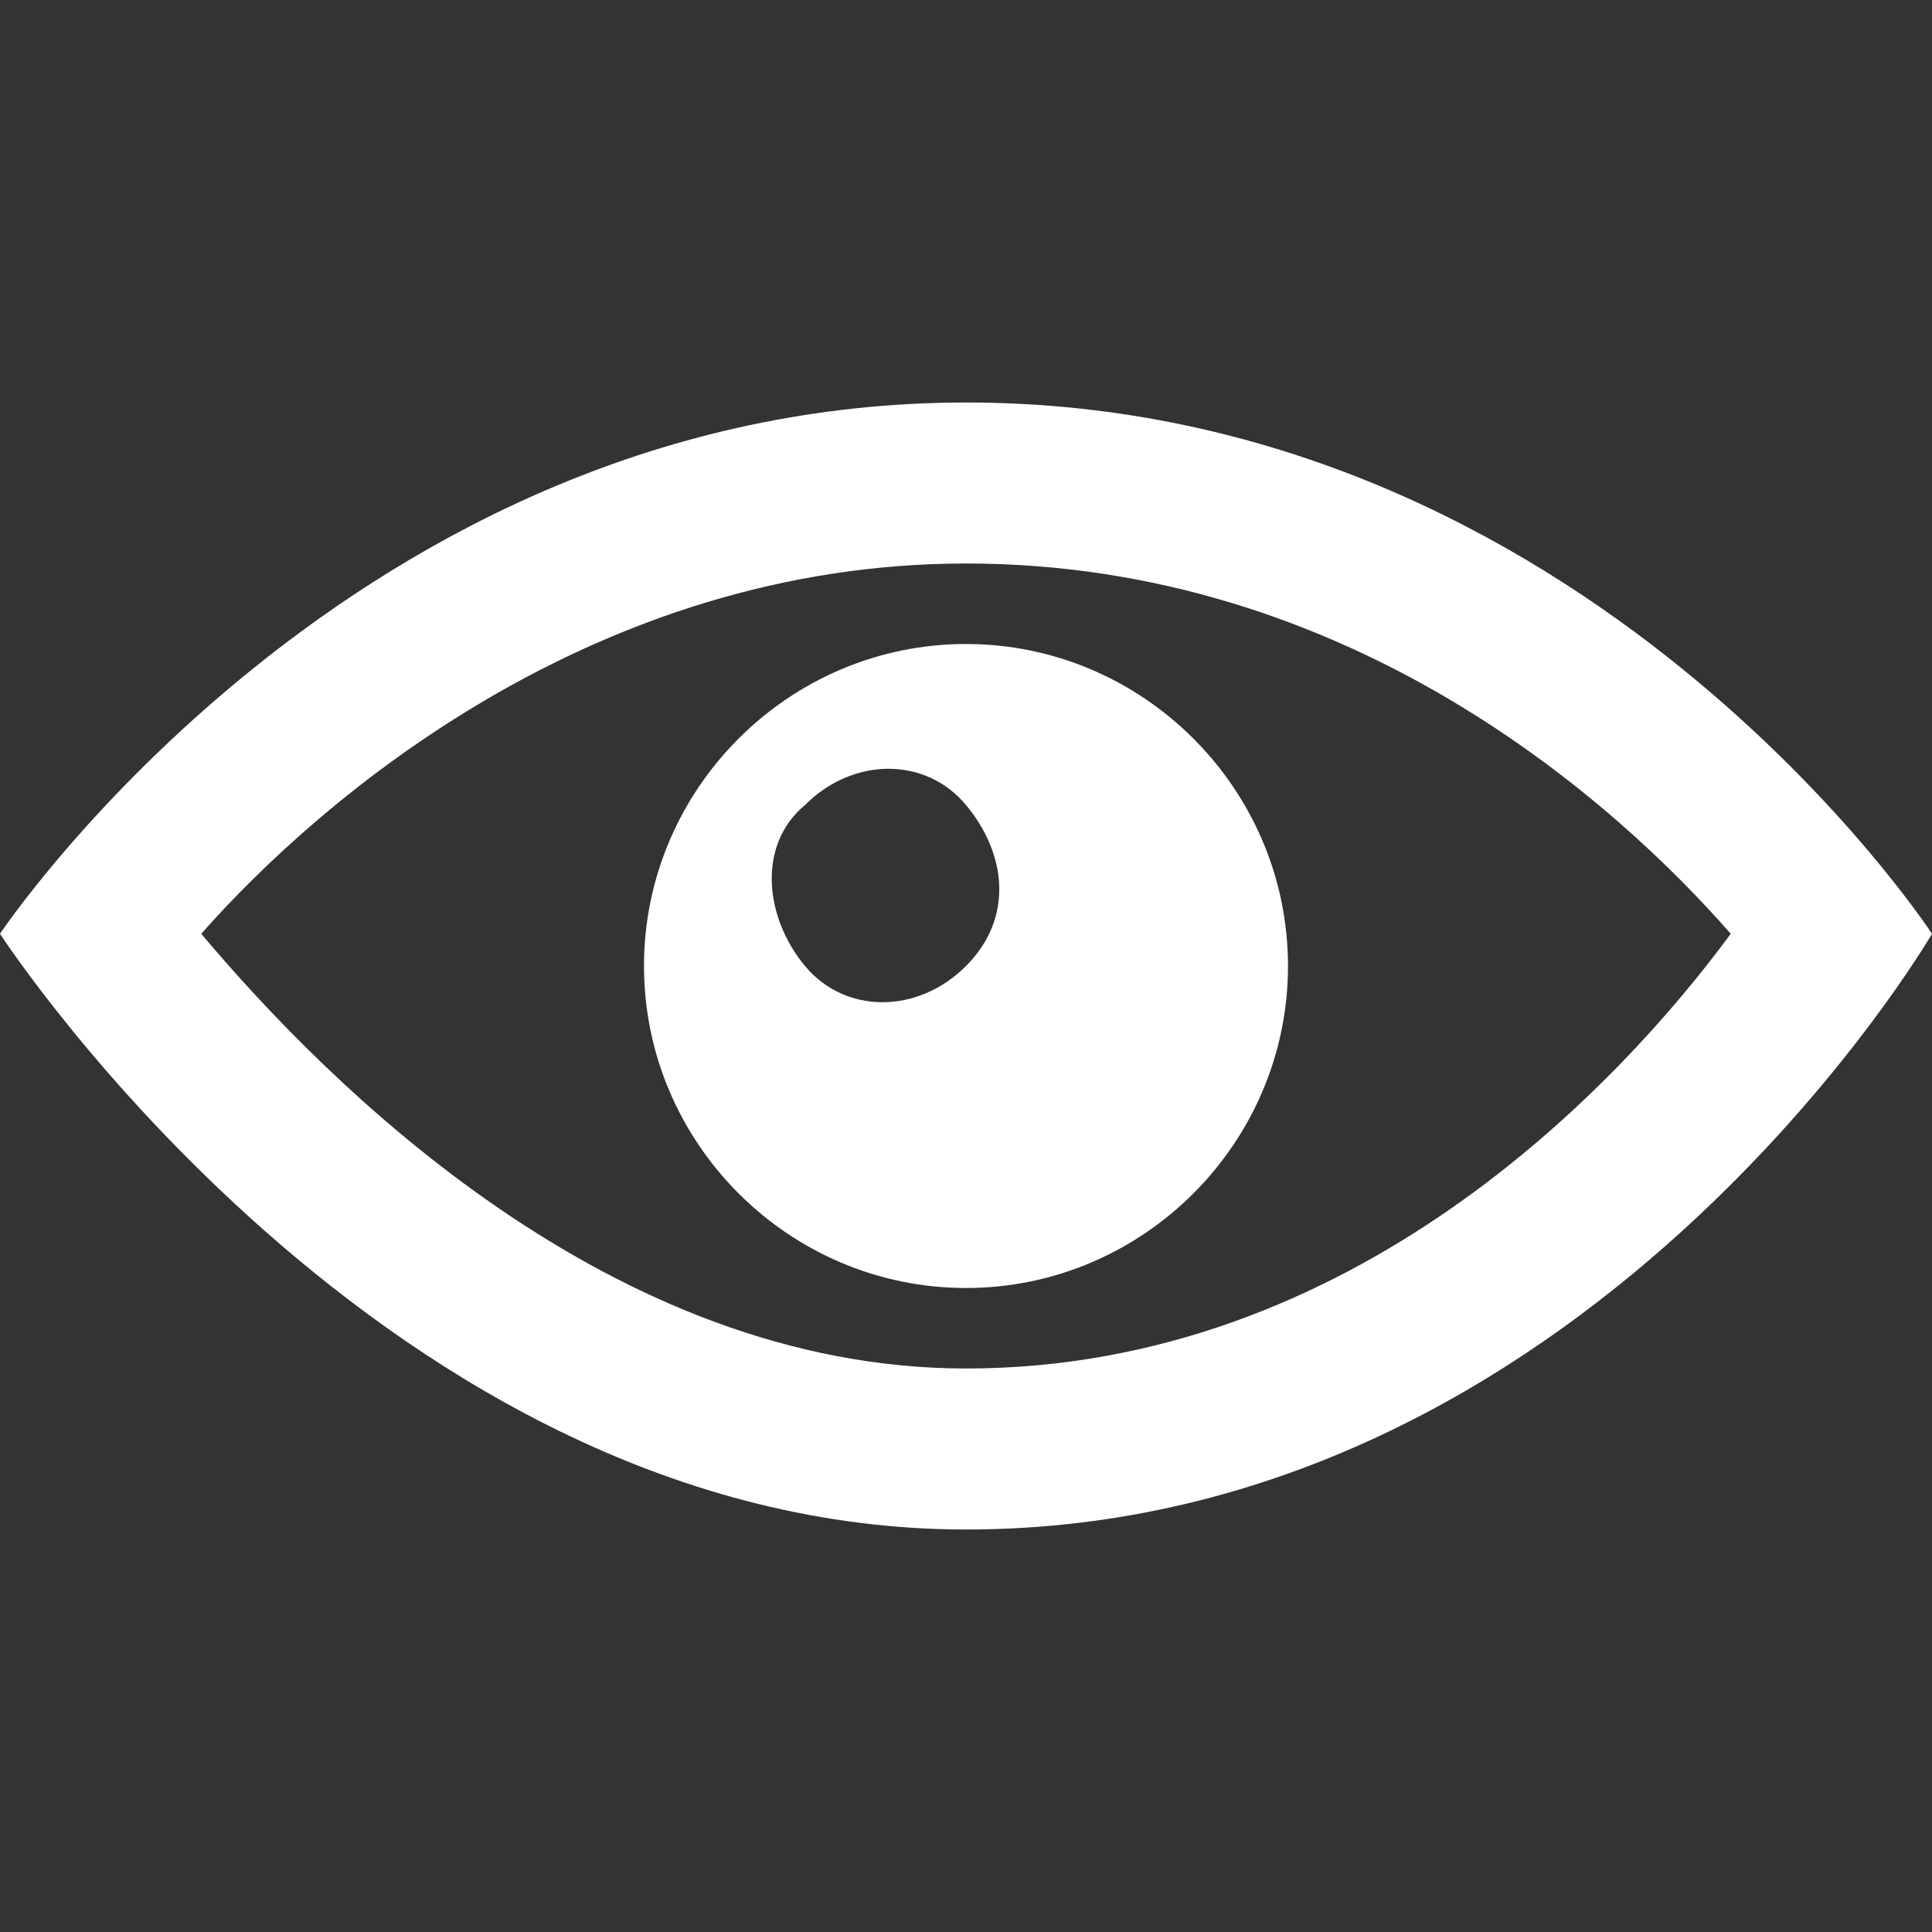 <?xml version="1.0" encoding="utf-8"?>
<!-- Generator: Adobe Illustrator 23.0.0, SVG Export Plug-In . SVG Version: 6.00 Build 0)  -->
<svg version="1.1" id="Ebene_1" xmlns="http://www.w3.org/2000/svg" xmlns:xlink="http://www.w3.org/1999/xlink" x="0px" y="0px"
	 viewBox="0 0 24 24" style="enable-background:new 0 0 24 24;" xml:space="preserve">
<rect x="0" y="0" width="24" height="24" fill="#333333" stroke="none"/>
<style type="text/css">
	.st0{fill:#FFFFFF;}
</style>
<path class="st0" d="M12,7c4.8,0,8.1,3,9.5,4.6C20.1,13.5,16.8,17,12,17c-4.4,0-7.9-3.5-9.5-5.4C4,9.9,7.4,7,12,7z M12,5
	C4.4,5,0,11.6,0,11.6S4.8,19,12,19c7.7,0,12-7.4,12-7.4S19.7,5,12,5z M12,8c-2.2,0-4,1.8-4,4s1.8,4,4,4c2.2,0,4-1.8,4-4S14.2,8,12,8
	z M12,12c-0.6,0.6-1.5,0.6-2,0s-0.6-1.5,0-2c0.6-0.6,1.5-0.6,2,0S12.6,11.4,12,12z"/>
</svg>
